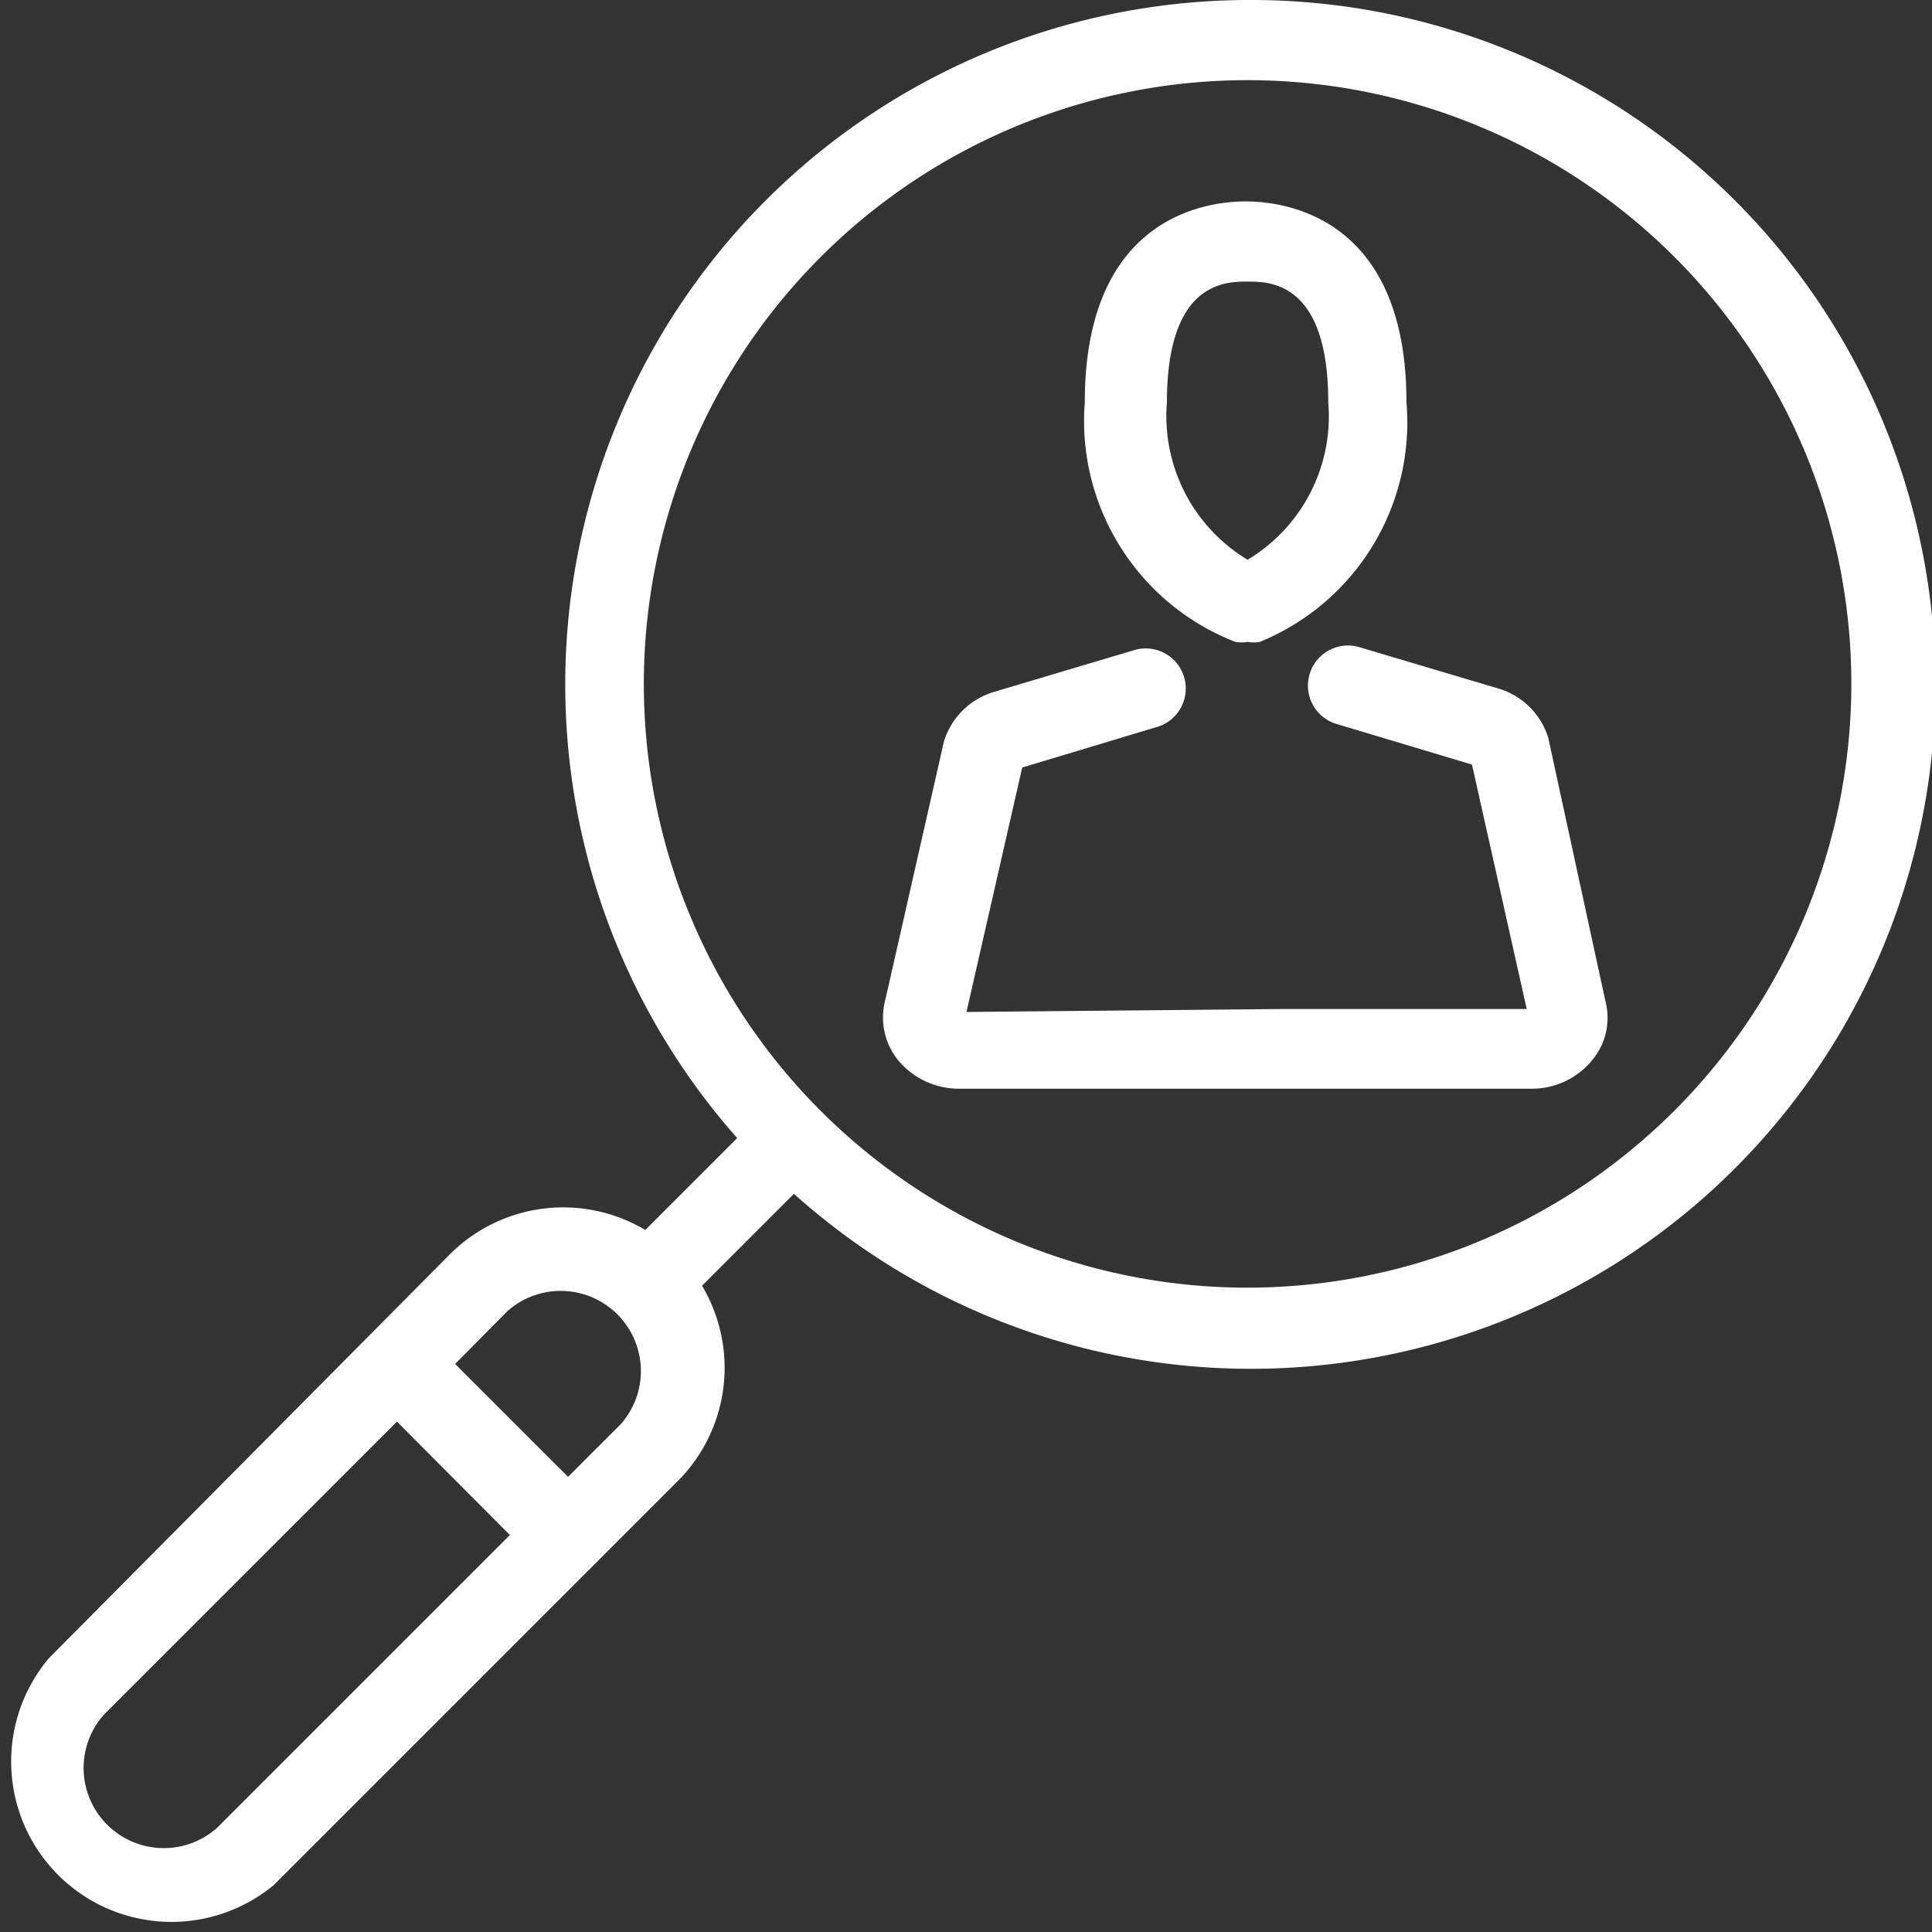 <svg xmlns="http://www.w3.org/2000/svg" width="13.94mm" height="13.94mm" viewBox="0 0 39.52 39.52"><rect x="0" y="0" width="39.52" height="39.52" fill="#333333" stroke="none"/><defs><style>.cls-1{fill:#fff;}</style></defs><g id="Layer_2" data-name="Layer 2"><g id="Layer_1-2" data-name="Layer 1"><path class="cls-1" d="M25.52,0A14,14,0,0,0,15.08,23.28L13.2,25.16a3.28,3.28,0,0,0-4,.5L1,33.92A3.28,3.28,0,0,0,5.6,38.56l8.26-8.26a3.28,3.28,0,0,0,.5-4l1.88-1.88A14,14,0,1,0,25.52,0ZM4.44,37.39a1.64,1.64,0,0,1-2.32-2.31l6-6,2.31,2.32Zm8.26-8.26-1.08,1.08L9.31,27.9l1.07-1.08a1.64,1.64,0,0,1,2.32,2.31Zm12.82-2.79A12.35,12.35,0,1,1,37.87,14,12.36,12.36,0,0,1,25.52,26.34Z"/><path class="cls-1" d="M31.67,15.09a1.52,1.52,0,0,0-1-1l-2.89-.86a.82.82,0,0,0-.47,1.57l2.8.84,1.12,5h-5l-6.46.06,1.14-5,2.79-.84a.82.82,0,0,0-.47-1.57l-2.92.87a1.53,1.53,0,0,0-1,1l-1.2,5.29a1.39,1.39,0,0,0,.24,1.21,1.61,1.61,0,0,0,1.27.61h11.7a1.59,1.59,0,0,0,1.27-.61,1.35,1.35,0,0,0,.25-1.18Z"/><path class="cls-1" d="M25.27,13.13a.73.73,0,0,0,.25,0,.69.69,0,0,0,.25,0,4.85,4.85,0,0,0,3-4.9c0-3.82-2.52-4.11-3.29-4.11s-3.29.29-3.29,4.11A4.85,4.85,0,0,0,25.27,13.13Zm.25-7.37c.45,0,1.65,0,1.65,2.47a3.42,3.42,0,0,1-1.65,3.22,3.43,3.43,0,0,1-1.65-3.22C23.87,5.76,25.07,5.76,25.52,5.76Z"/></g></g></svg>